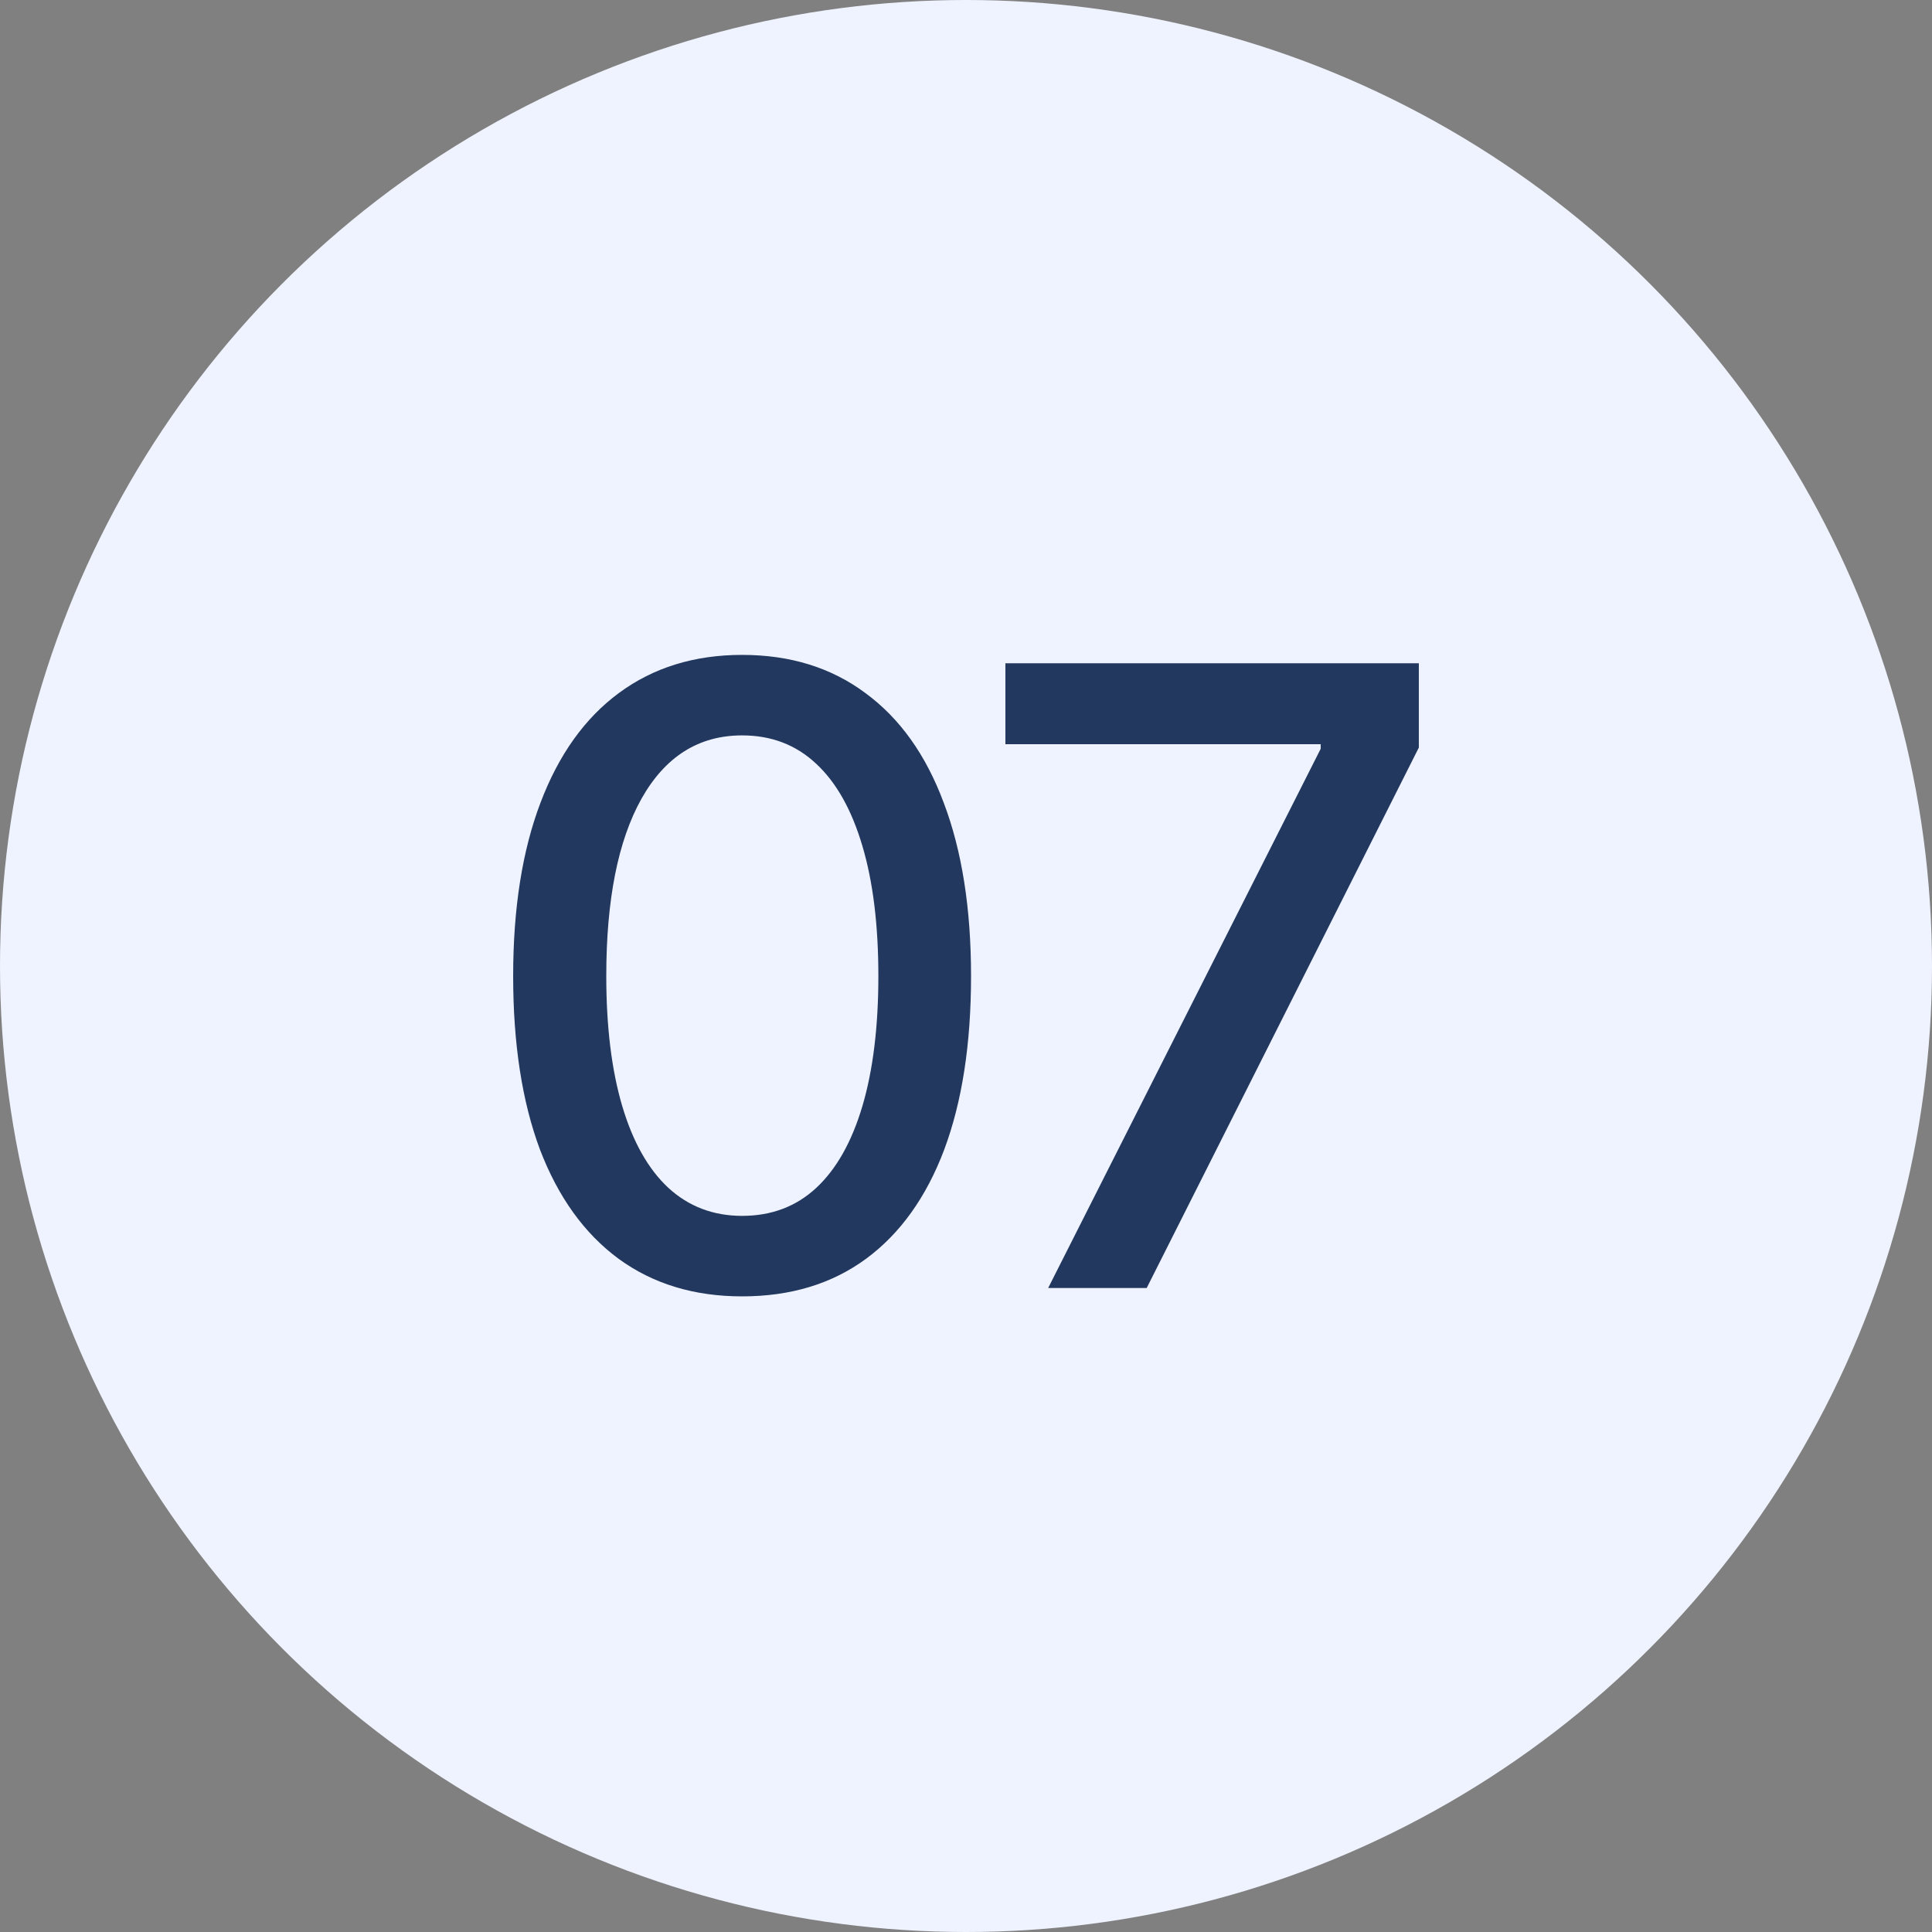 <?xml version="1.0" encoding="UTF-8"?> <svg xmlns="http://www.w3.org/2000/svg" width="36" height="36" viewBox="0 0 36 36" fill="none"><rect x="0" y="0" width="36" height="36" fill="#808080" stroke="none"/><circle cx="18" cy="18" r="18" fill="#EFF3FF"></circle><path d="M13.828 24.156C12.932 24.156 12.164 23.922 11.523 23.453C10.888 22.984 10.401 22.307 10.062 21.422C9.729 20.531 9.562 19.453 9.562 18.188C9.562 16.927 9.732 15.852 10.07 14.961C10.409 14.065 10.896 13.383 11.531 12.914C12.172 12.44 12.938 12.203 13.828 12.203C14.724 12.203 15.49 12.44 16.125 12.914C16.766 13.383 17.253 14.065 17.586 14.961C17.924 15.852 18.094 16.927 18.094 18.188C18.094 19.453 17.927 20.531 17.594 21.422C17.26 22.307 16.776 22.984 16.141 23.453C15.505 23.922 14.734 24.156 13.828 24.156ZM13.828 22.656C14.375 22.656 14.836 22.482 15.211 22.133C15.586 21.784 15.872 21.276 16.07 20.609C16.268 19.938 16.367 19.13 16.367 18.188C16.367 17.24 16.268 16.432 16.07 15.766C15.872 15.094 15.586 14.583 15.211 14.234C14.836 13.88 14.375 13.703 13.828 13.703C13.021 13.703 12.396 14.096 11.953 14.883C11.516 15.664 11.297 16.766 11.297 18.188C11.297 19.13 11.396 19.938 11.594 20.609C11.792 21.276 12.078 21.784 12.453 22.133C12.833 22.482 13.292 22.656 13.828 22.656ZM19.531 24L24.609 13.953V13.867H18.734V12.359H26.438V13.93L21.367 24H19.531Z" fill="#22385F"></path></svg> 
